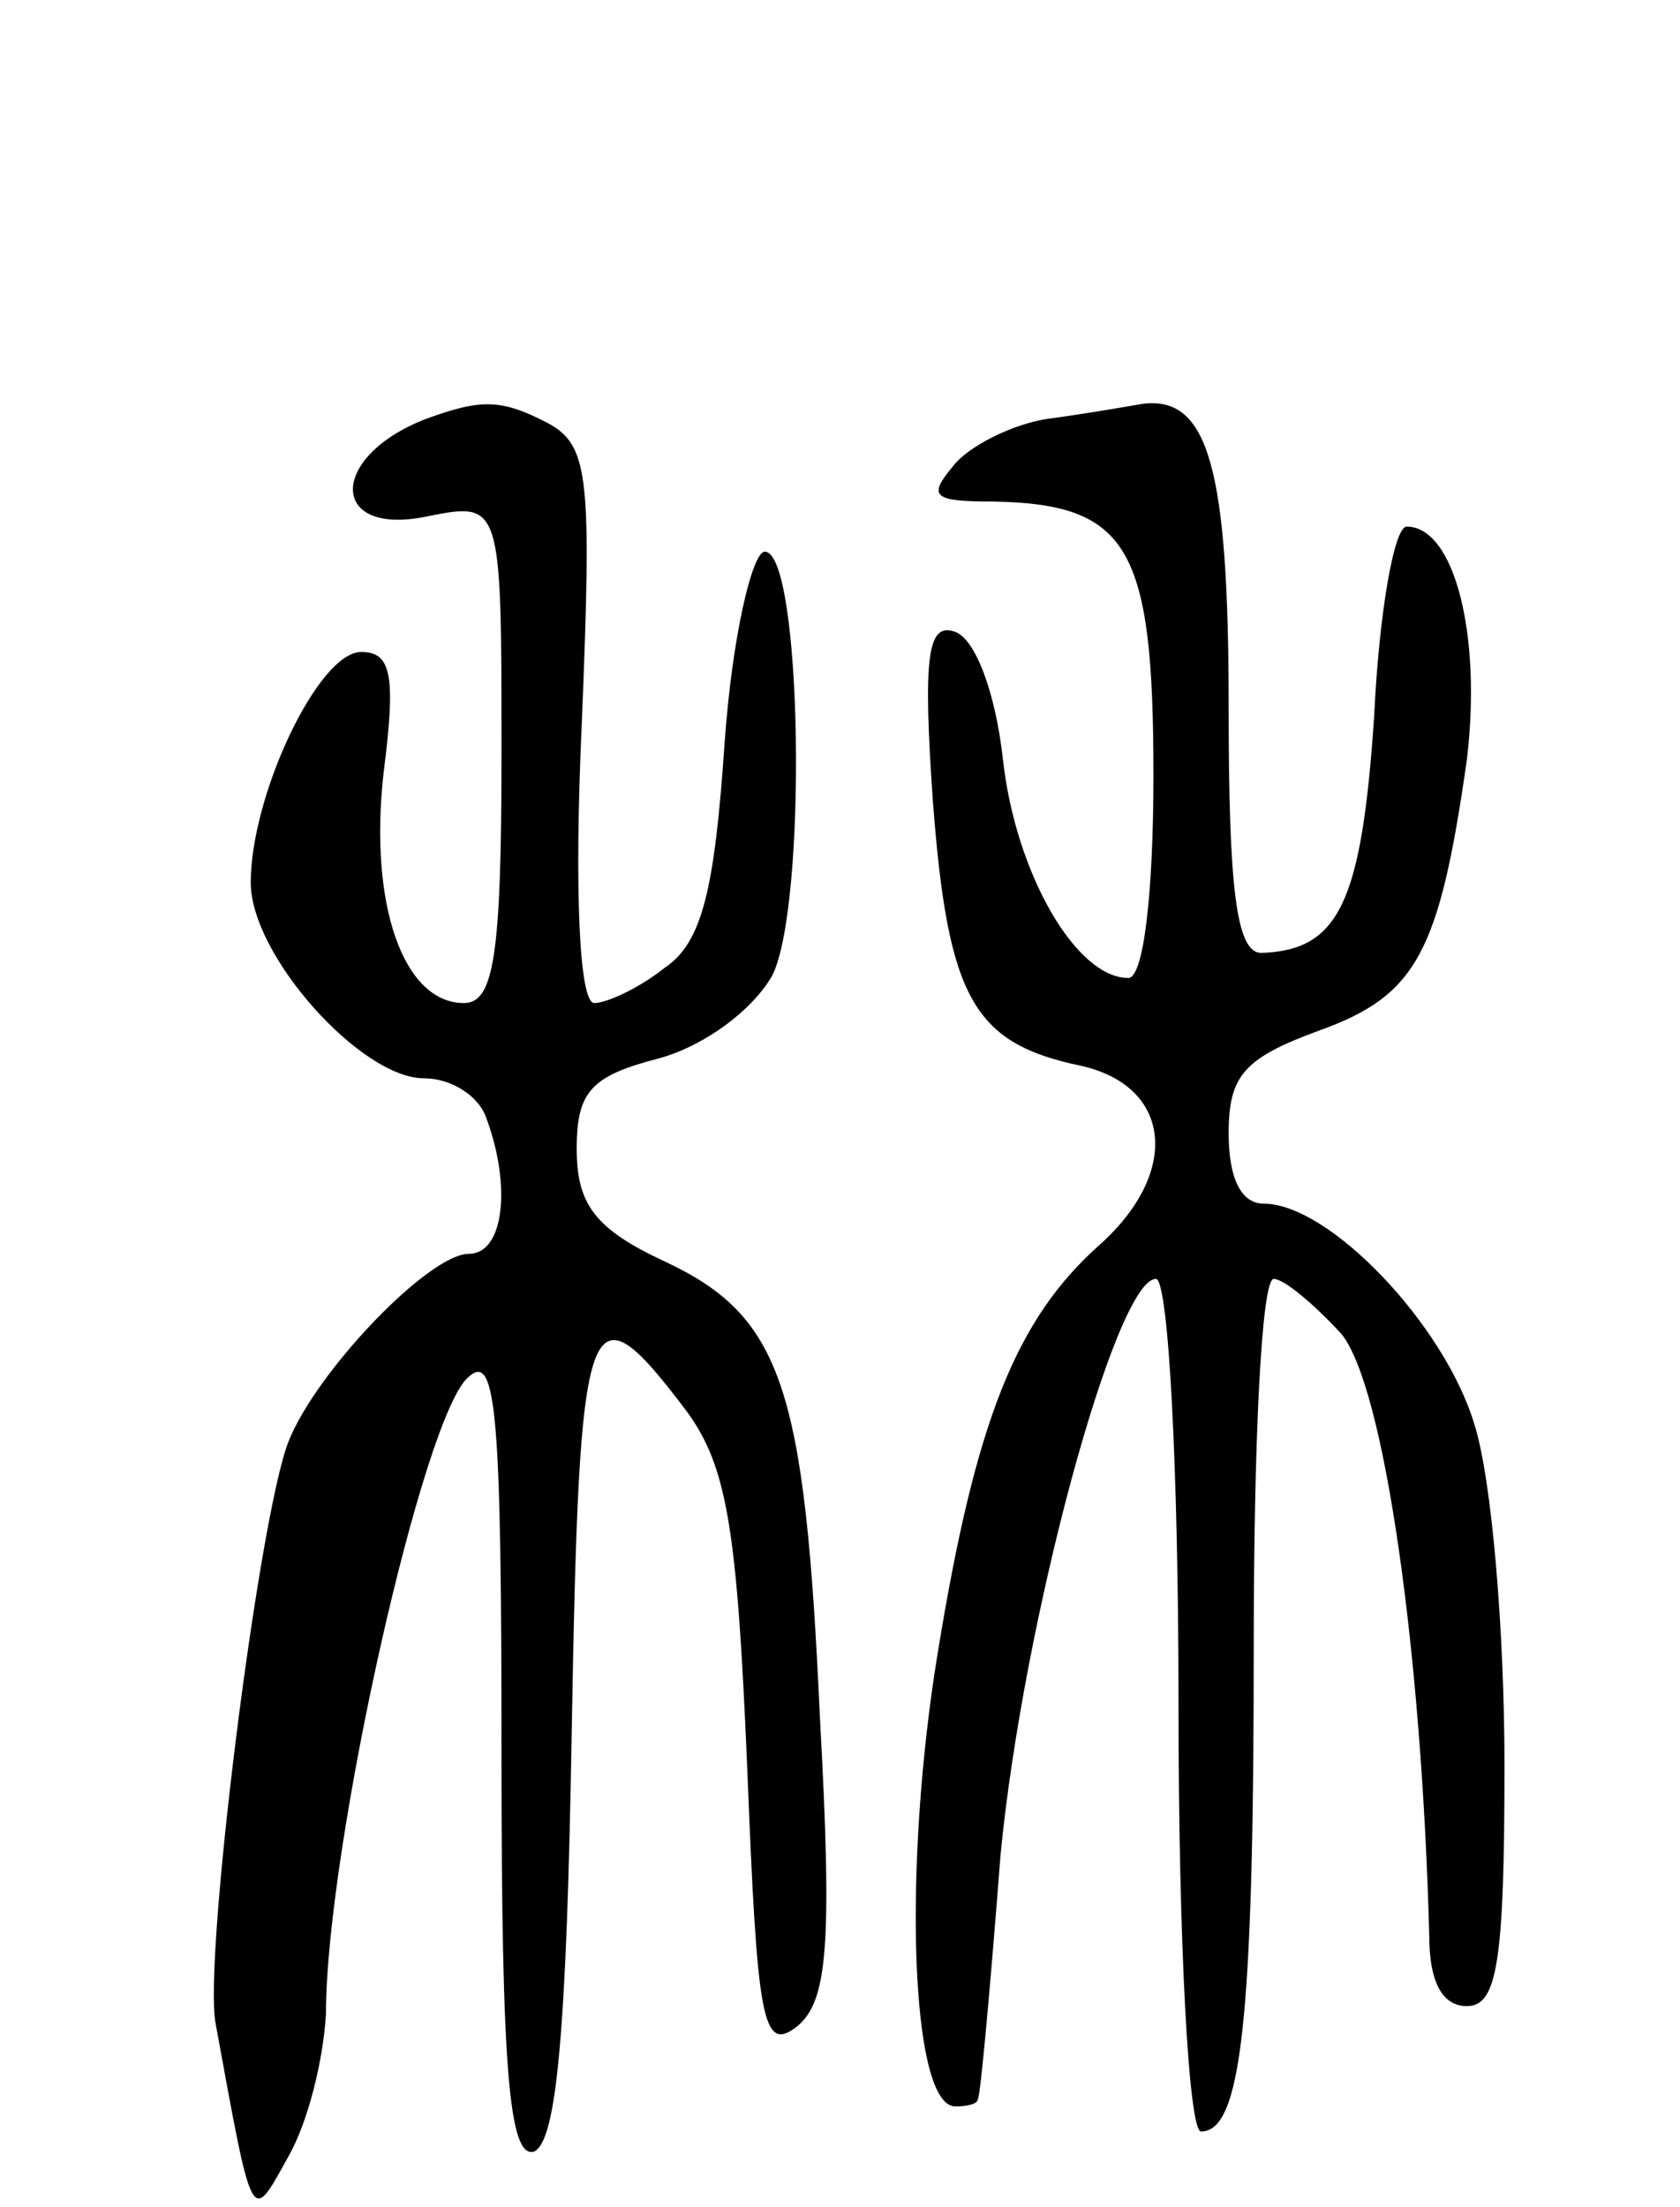 <svg version="1.0" xmlns="http://www.w3.org/2000/svg" width="67" height="88" viewBox="0 0 67 88" ><g transform="translate(0,88) scale(0.1,-0.1)" ><path d="M170 713 c-39 -15 -39 -47 0 -39 30 6 30 6 30 -94 0 -81 -3 -100 -15 -100 -24 0 -38 39 -32 92 5 39 3 48 -9 48 -17 0 -44 -57 -44 -92 0 -29 44 -78 69 -78 11 0 22 -7 25 -16 10 -27 7 -54 -7 -54 -16 0 -61 -47 -72 -75 -12 -31 -34 -207 -29 -232 15 -82 14 -80 29 -53 8 14 14 39 15 57 0 66 39 240 57 254 11 10 13 -16 13 -151 0 -125 3 -161 13 -158 9 4 13 48 15 167 3 172 6 181 46 128 16 -22 20 -47 24 -142 4 -101 6 -114 20 -103 12 10 14 32 9 123 -6 132 -15 160 -62 182 -28 13 -35 23 -35 45 0 23 6 29 33 36 18 5 37 19 45 33 14 28 12 169 -3 169 -5 0 -13 -34 -16 -76 -4 -59 -9 -80 -24 -90 -10 -8 -23 -14 -28 -14 -6 0 -8 45 -5 111 4 98 3 111 -13 120 -19 10 -27 10 -49 2z"/><path d="M418 713 c-14 -2 -32 -11 -38 -19 -10 -12 -8 -14 16 -14 54 -1 64 -18 64 -109 0 -48 -4 -81 -10 -81 -21 0 -45 42 -50 87 -3 27 -11 48 -19 51 -11 4 -13 -9 -9 -67 6 -79 16 -97 59 -106 36 -8 40 -42 8 -71 -34 -30 -50 -71 -65 -163 -14 -85 -11 -181 7 -181 5 0 9 1 9 3 1 1 5 45 9 97 9 94 46 230 62 230 5 0 9 -76 9 -170 0 -94 4 -170 9 -170 16 0 21 44 21 193 0 81 3 147 8 147 4 0 16 -10 27 -22 17 -21 32 -126 35 -240 0 -18 5 -28 15 -28 12 0 15 17 15 96 0 53 -5 114 -12 136 -12 40 -58 88 -84 88 -9 0 -14 10 -14 28 0 23 6 30 36 41 39 14 48 31 59 108 6 50 -5 93 -24 93 -5 0 -11 -34 -13 -76 -5 -74 -14 -93 -45 -94 -10 0 -13 26 -13 98 0 95 -8 124 -34 121 -6 -1 -23 -4 -38 -6z"/></g></svg> 
